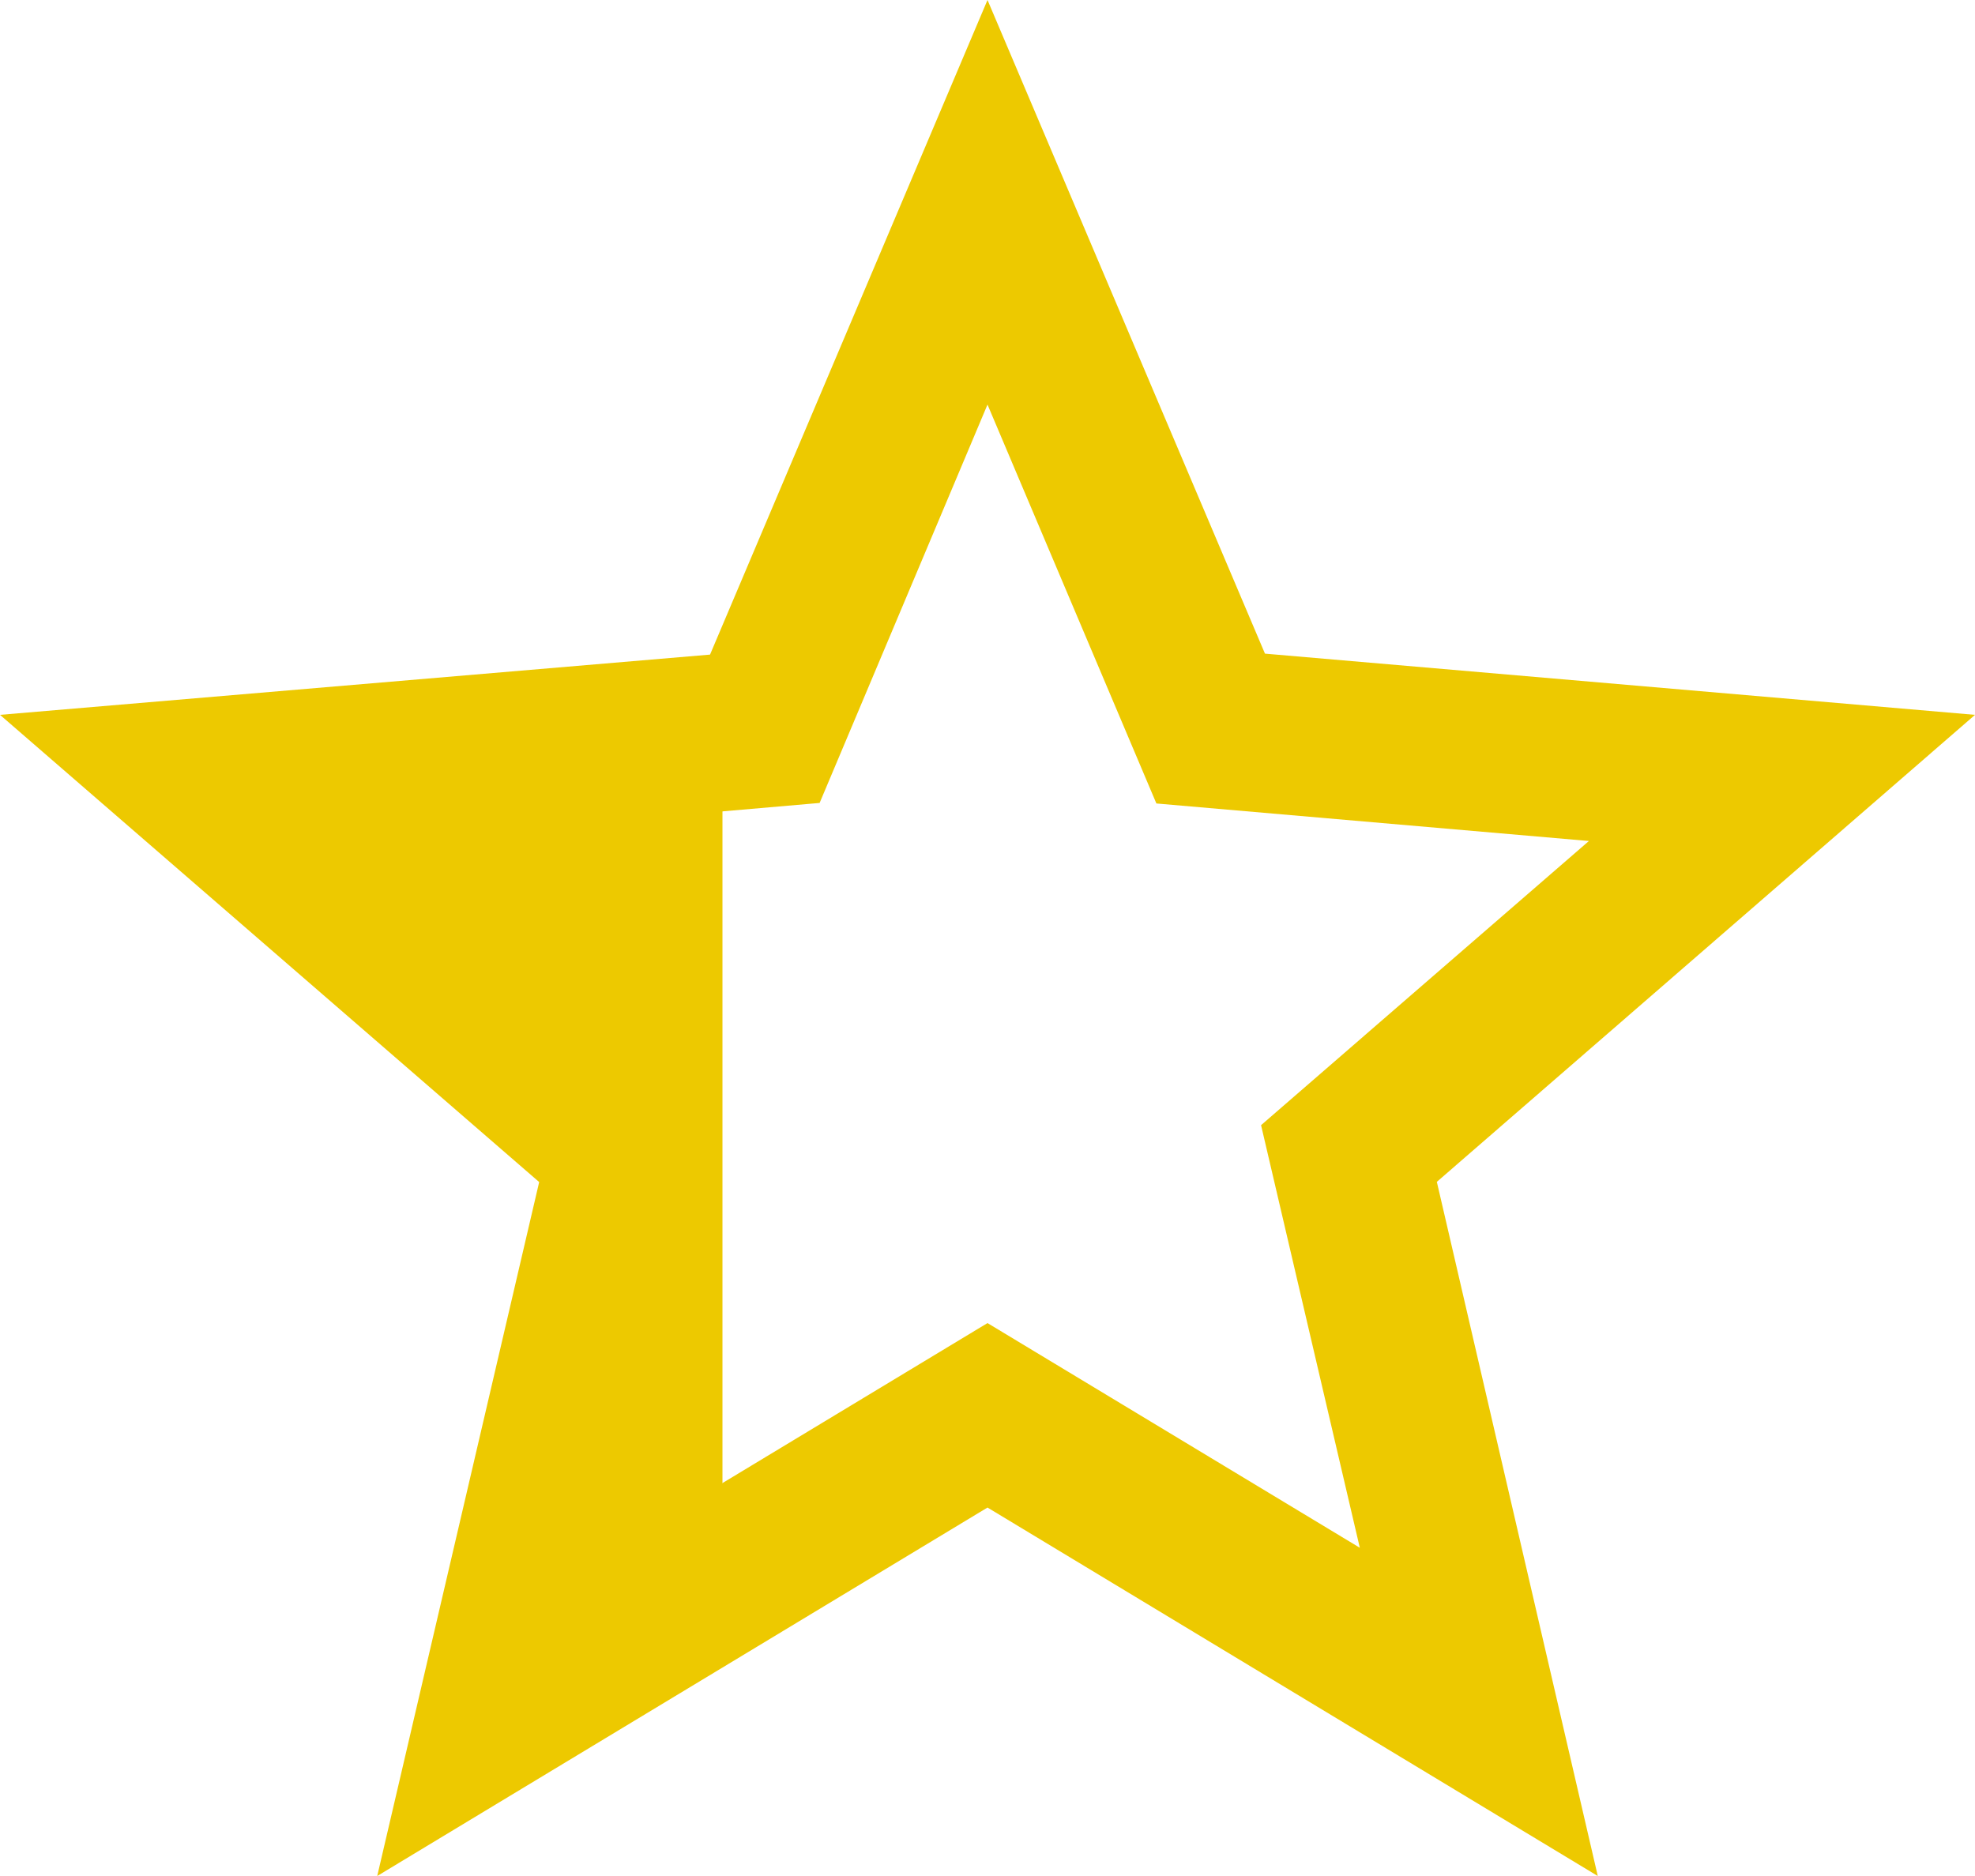 <svg xmlns="http://www.w3.org/2000/svg" width="41" height="38.95" viewBox="0 0 41 38.95">
  <g id="Group_3" data-name="Group 3" transform="translate(-138 -3591)">
    <path id="ic_star_border_24px" d="M43,16.842,28.26,15.571,22.5,2l-5.76,13.591L2,16.842l11.193,9.7L9.831,40.95,22.5,33.3,35.169,40.95,31.828,26.538ZM22.5,29.47l-7.708,4.654,2.05-8.774-6.806-5.9,8.979-.779L22.5,10.4l3.506,8.282,8.979.779-6.806,5.9,2.05,8.774Z" transform="translate(136 3589)" fill="#edc900"/>
    <path id="Path_112" data-name="Path 112" d="M90.3,3599.826v15.9l-3.983,1.4,2.116-10.886-7.867-5.568v-1.249l9.734-.953Z" transform="translate(62.698 7.85)" fill="#edc900"/>
  </g>
</svg>
